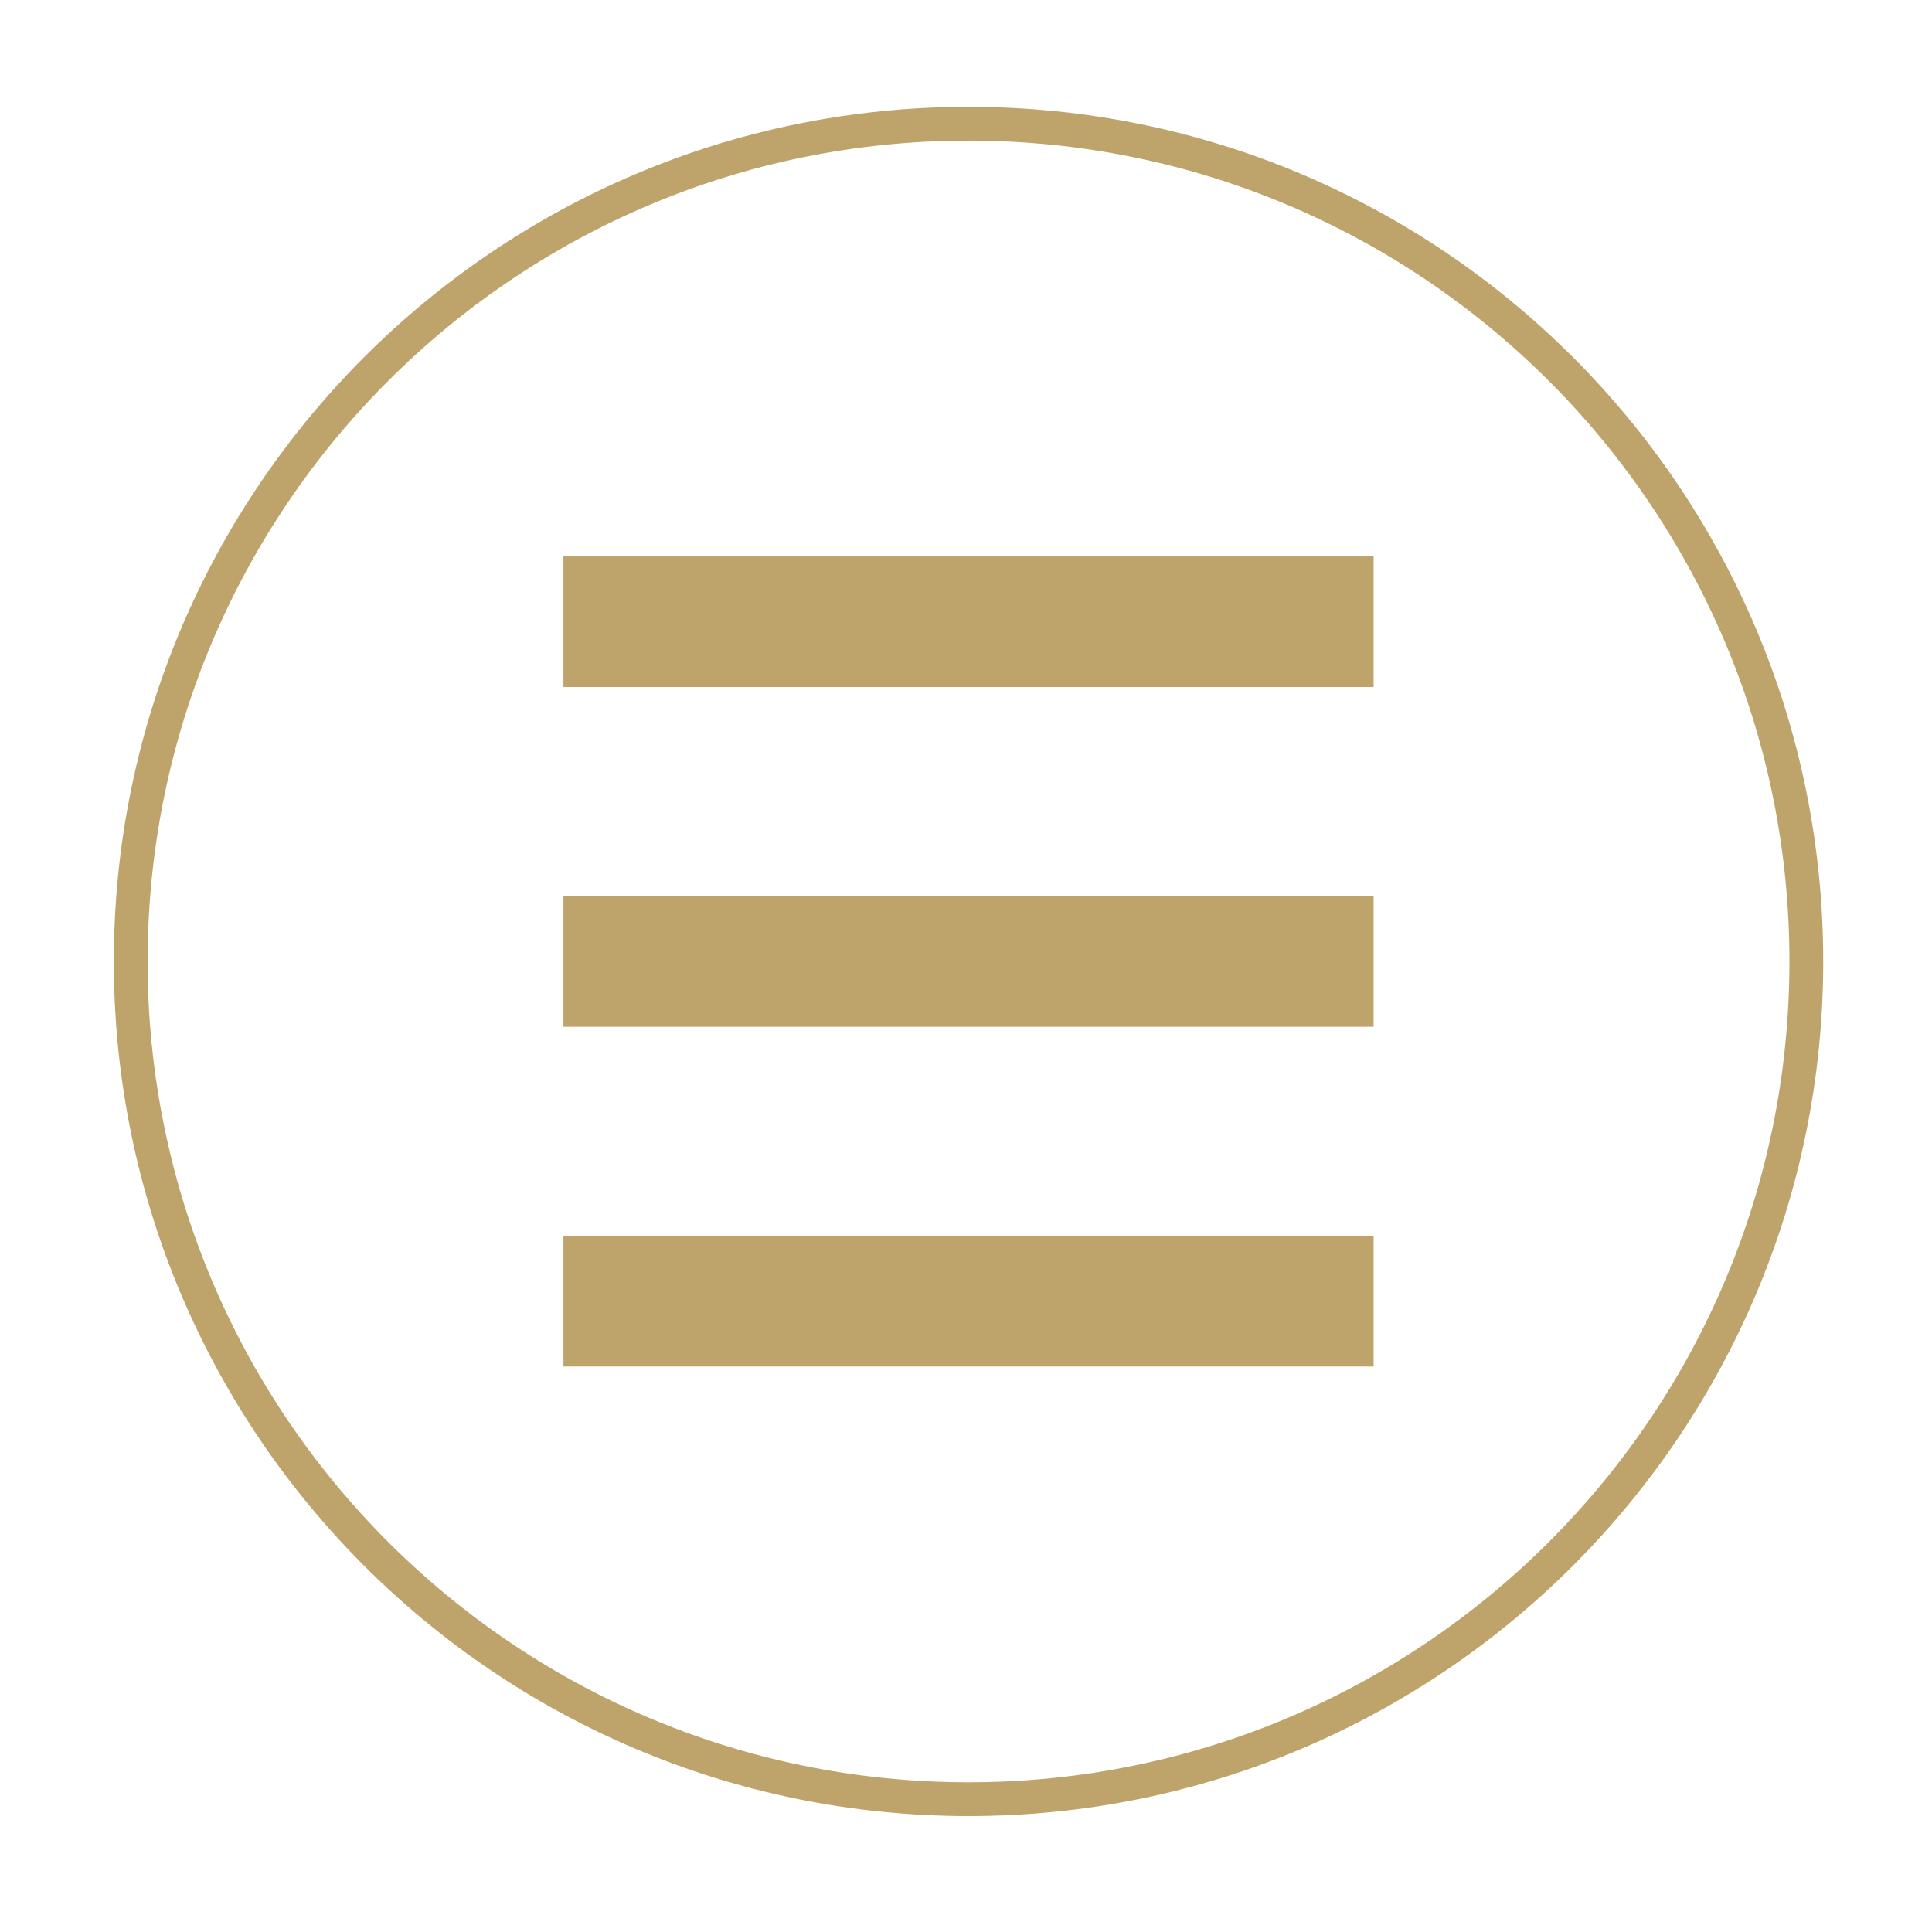 <?xml version="1.0" encoding="utf-8"?>
<!-- Generator: Adobe Illustrator 16.0.0, SVG Export Plug-In . SVG Version: 6.00 Build 0)  -->
<!DOCTYPE svg PUBLIC "-//W3C//DTD SVG 1.1//EN" "http://www.w3.org/Graphics/SVG/1.1/DTD/svg11.dtd">
<svg version="1.1" id="Layer_1" xmlns="http://www.w3.org/2000/svg" xmlns:xlink="http://www.w3.org/1999/xlink" x="0px" y="0px"
	 width="40.54px" height="40.54px" viewBox="0 0 40.54 40.54" enable-background="new 0 0 40.54 40.54" xml:space="preserve">
<circle fill="none" cx="20.323" cy="20.175" r="20.217"/>
<path fill="none" stroke="#BEA36A" stroke-width="0.709" stroke-miterlimit="10" d="M37.903,20.175
	c0,9.709-7.872,17.578-17.582,17.578c-9.706,0-17.578-7.869-17.578-17.578c0-9.71,7.872-17.579,17.578-17.579
	C30.031,2.596,37.903,10.465,37.903,20.175z"/>
<g>
	<rect x="11.823" y="11.674" fill="#BEA36A" width="17" height="2.742"/>
	<rect x="11.823" y="18.805" fill="#BEA36A" width="17" height="2.74"/>
	<rect x="11.823" y="25.932" fill="#BEA36A" width="17" height="2.742"/>
</g>
</svg>
